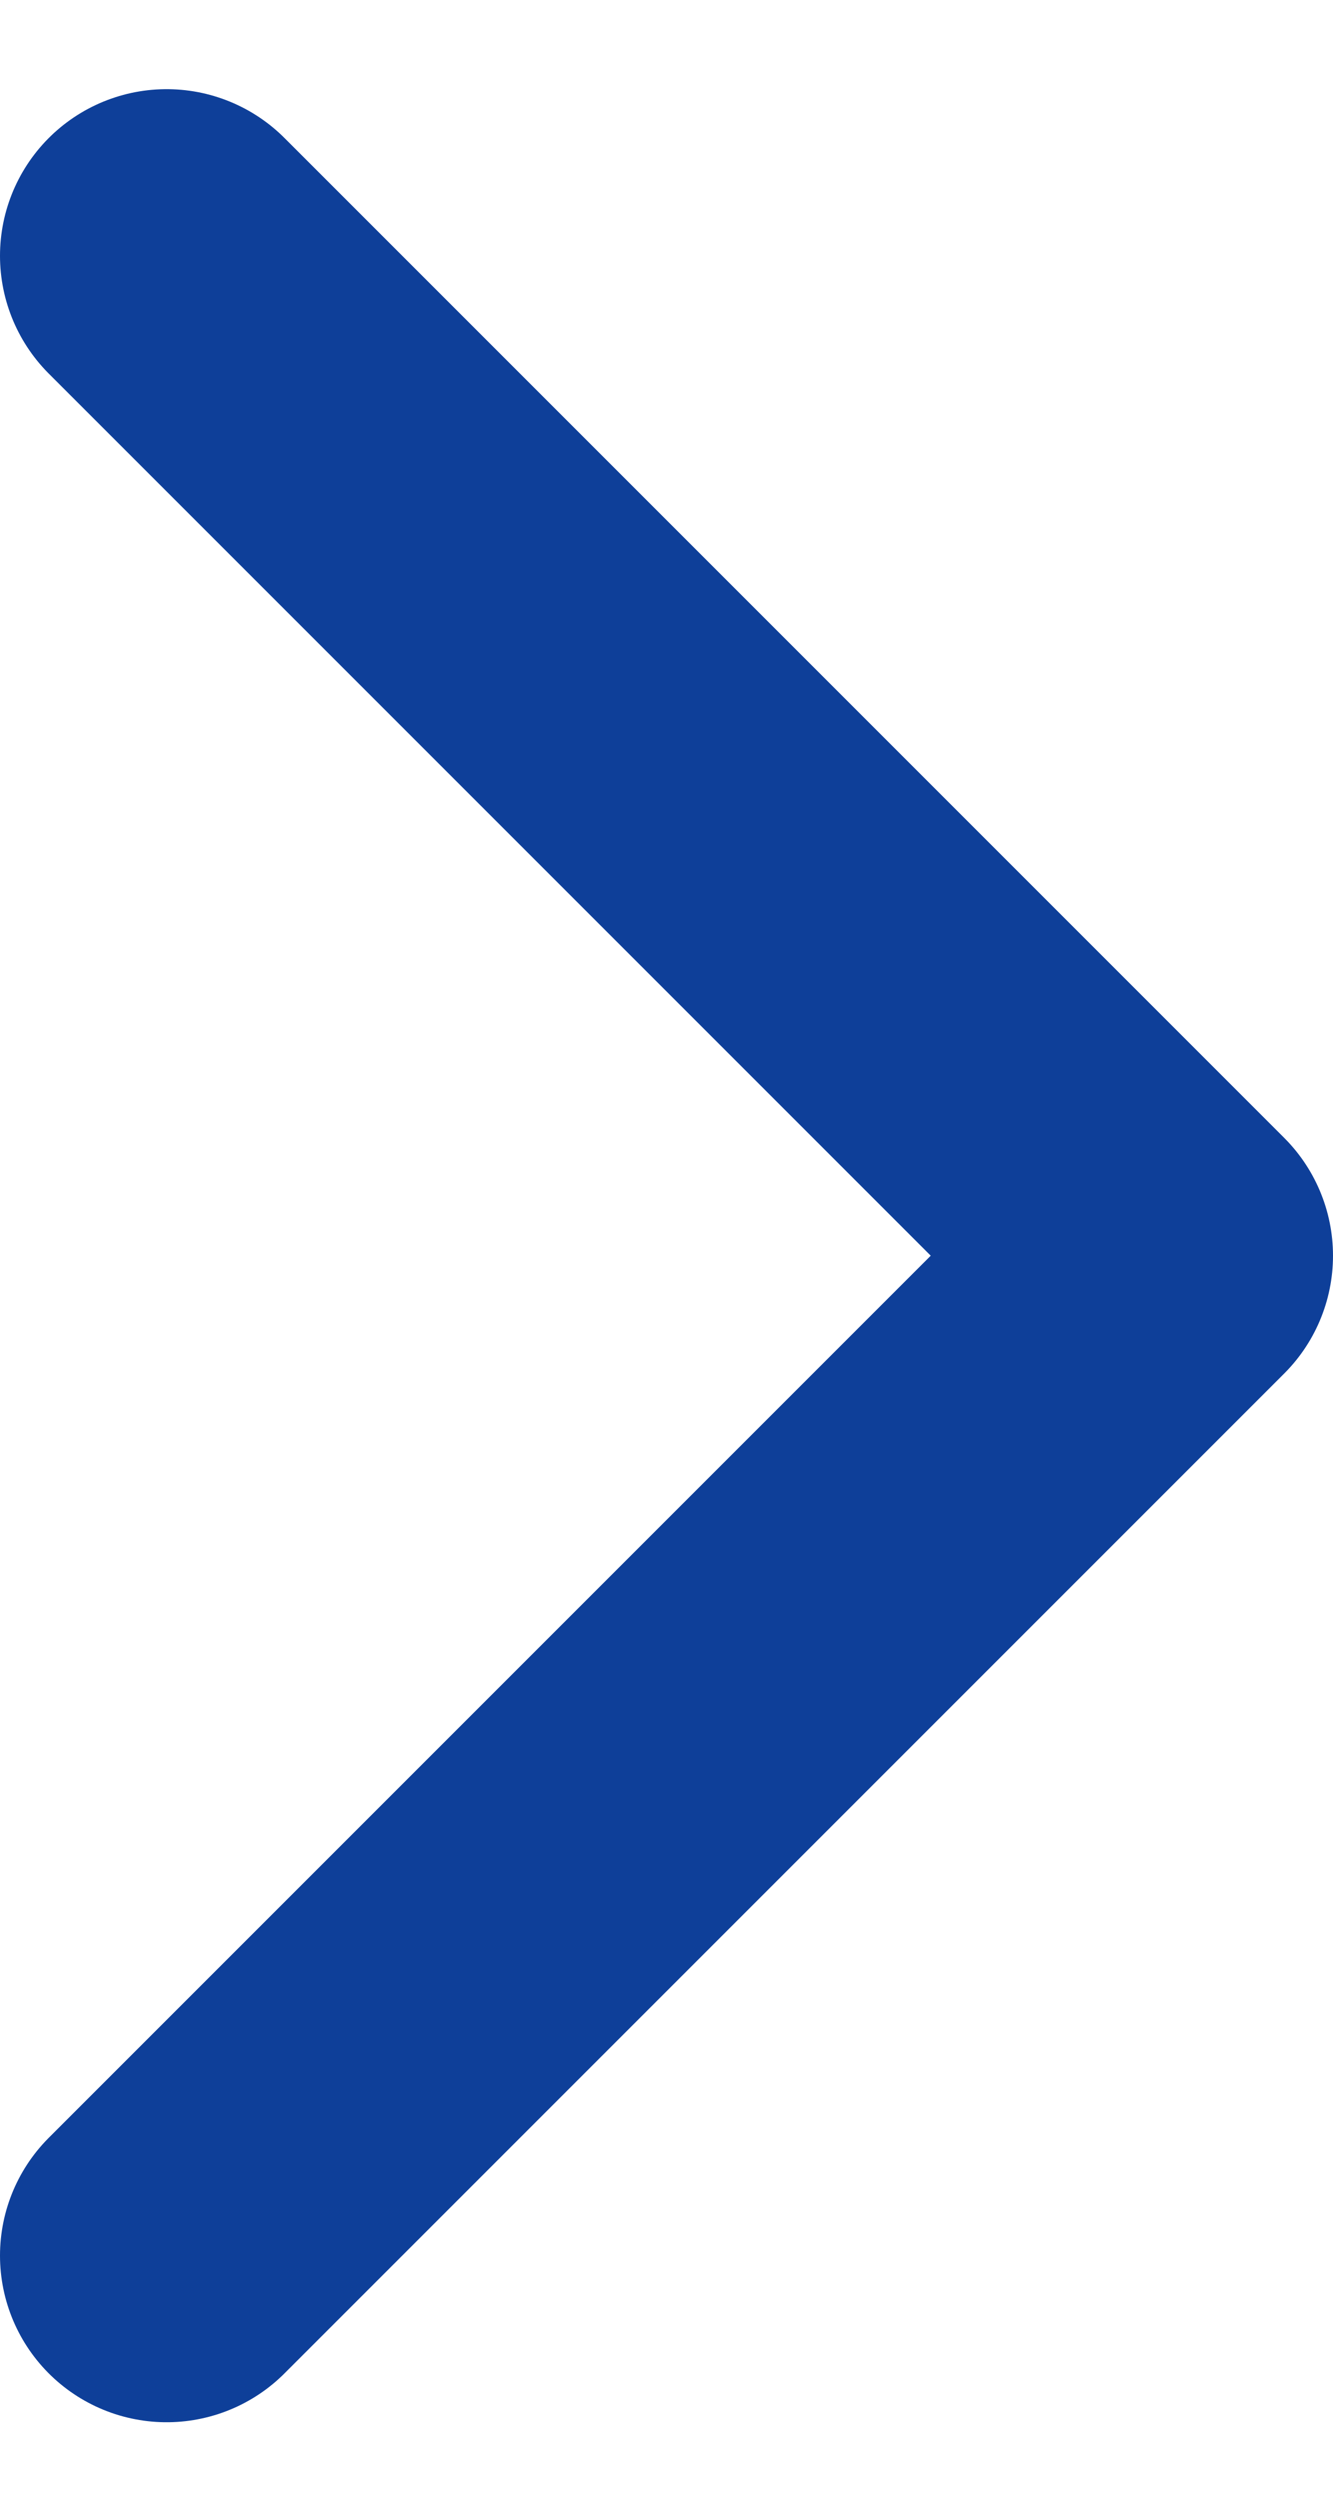 <svg width="8" height="15" viewBox="0 0 8 15" fill="none" xmlns="http://www.w3.org/2000/svg">
<path d="M1 1.535L7 7.535L1 13.535" stroke="#0E3F99" stroke-width="2" stroke-linecap="round" stroke-linejoin="round"/>
</svg>

